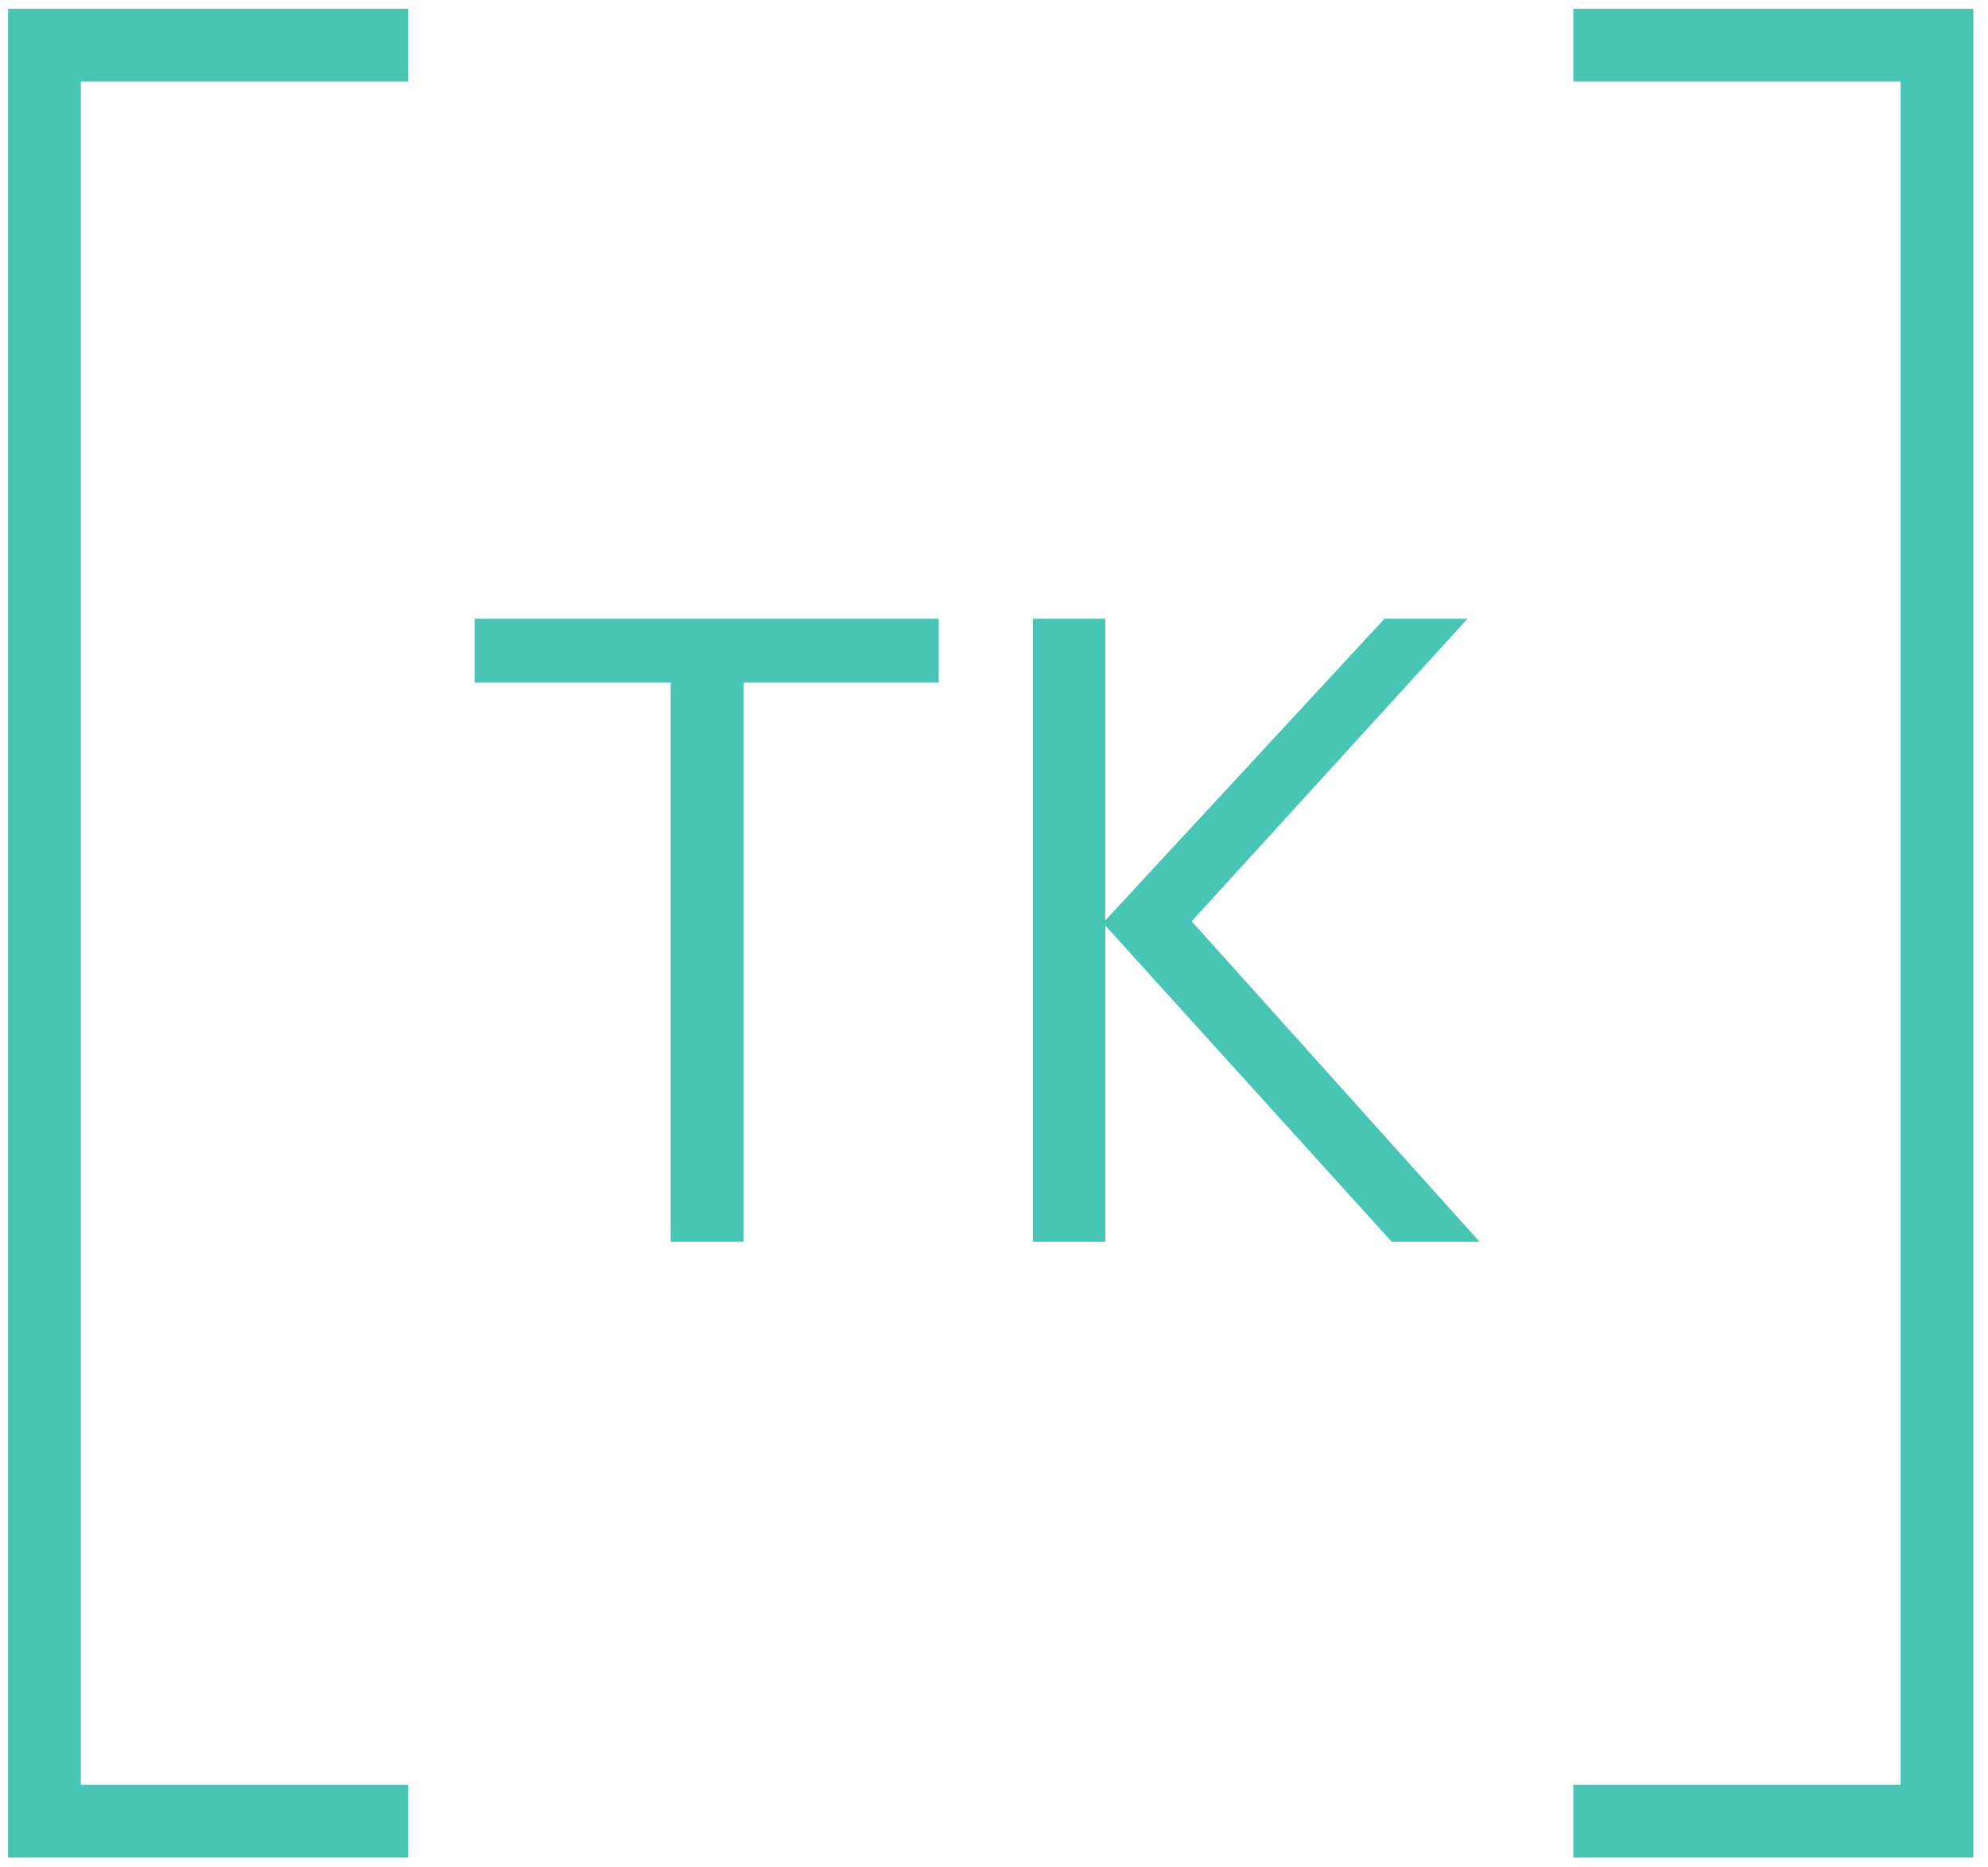 <?xml version="1.0" encoding="UTF-8"?> <svg xmlns="http://www.w3.org/2000/svg" width="136.65" height="128.36" xml:space="preserve" version="1.1"> <g> <title>Layer 1</title> <g id="svg_1"> <g id="svg_2"> <path fill="#49c5b6" id="svg_3" d="m51.114,85.364l-5.01,0l0,-38.44l-13.48,0l0,-4.39l31.9,0l0,4.39l-13.42,0l0,38.44l0.01,0z"></path> <path fill="#49c5b6" id="svg_4" d="m101.704,85.364l-6.04,0l-19.69,-21.74l0,21.74l-4.98,0l0,-42.83l4.98,0l0,20.74l19.19,-20.74l5.71,0l-18.96,20.8l19.79,22.03l0,0l0,-0z"></path> </g> </g> <path id="svg_5" stroke-miterlimit="10" stroke-width="5" stroke="#49c5b6" fill="none" d="m108.144,3.104l25,0l0,122.09l-25,0" class="st0"></path> <path id="svg_6" stroke-miterlimit="10" stroke-width="5" stroke="#49c5b6" fill="none" d="m28.054,3.104l-25,0l0,122.09l25,0" class="st0"></path> </g> </svg> 